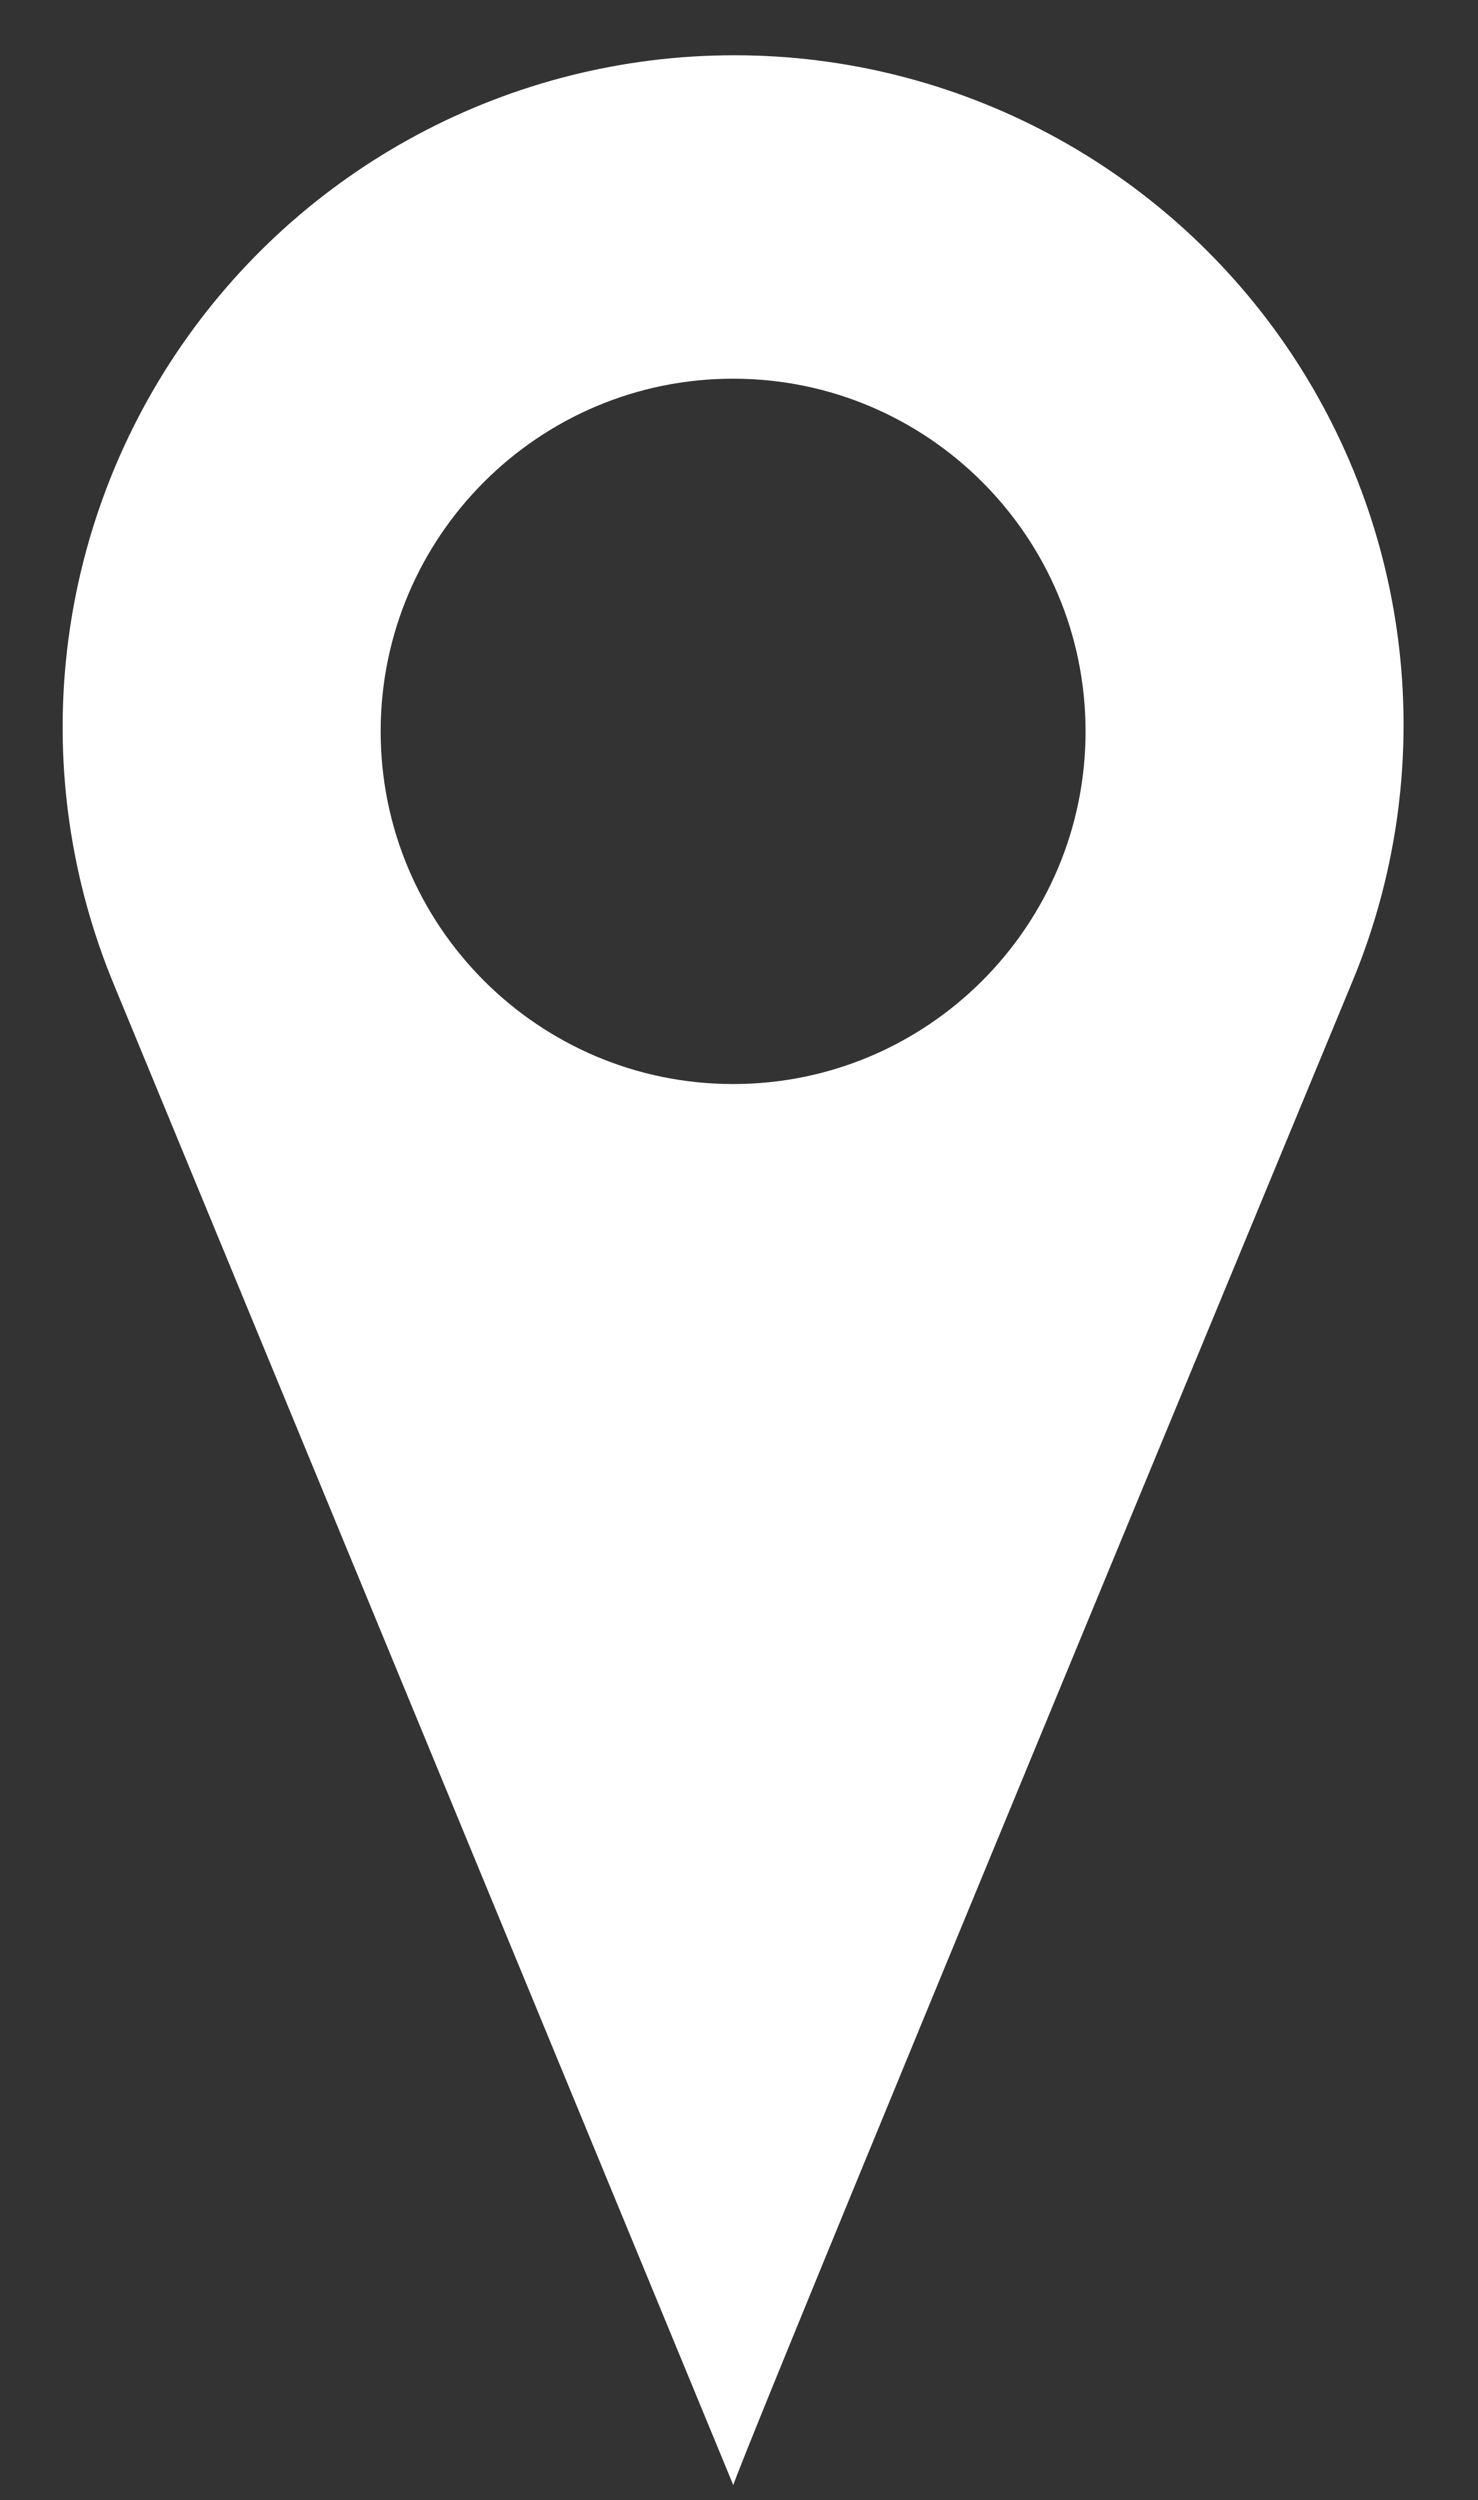 <?xml version="1.0" encoding="UTF-8" standalone="no"?><!DOCTYPE svg PUBLIC "-//W3C//DTD SVG 1.1//EN" "http://www.w3.org/Graphics/SVG/1.1/DTD/svg11.dtd"><svg width="100%" height="100%" viewBox="0 0 84 142" version="1.1" xmlns="http://www.w3.org/2000/svg" xmlns:xlink="http://www.w3.org/1999/xlink" xml:space="preserve" xmlns:serif="http://www.serif.com/" style="fill-rule:evenodd;clip-rule:evenodd;stroke-linejoin:round;stroke-miterlimit:2;"><rect x="0" y="0" width="84" height="142" fill="#333333" stroke="none"/><path id="ico-venue" d="M41.678,141.155l-35.227,-85.288c-4.863,-11.773 -3.531,-25.197 3.552,-35.784c7.082,-10.588 18.98,-16.944 31.718,-16.944c0.009,0 0.017,0 0.026,0c12.7,0 24.562,6.341 31.617,16.902c7.055,10.561 8.371,23.947 3.508,35.68c-16.102,38.852 -35.225,85.079 -35.194,85.434l0.001,0.002c-0,-0 -0.001,-0.001 -0.001,-0.001l0,-0.001Zm-0.013,-119.647c11.056,0 20.032,8.976 20.032,20.031c-0,11.056 -8.976,20.032 -20.032,20.032c-11.055,-0 -20.031,-8.976 -20.031,-20.032c0,-11.055 8.976,-20.031 20.031,-20.031Z" style="fill:#fff;"/></svg>